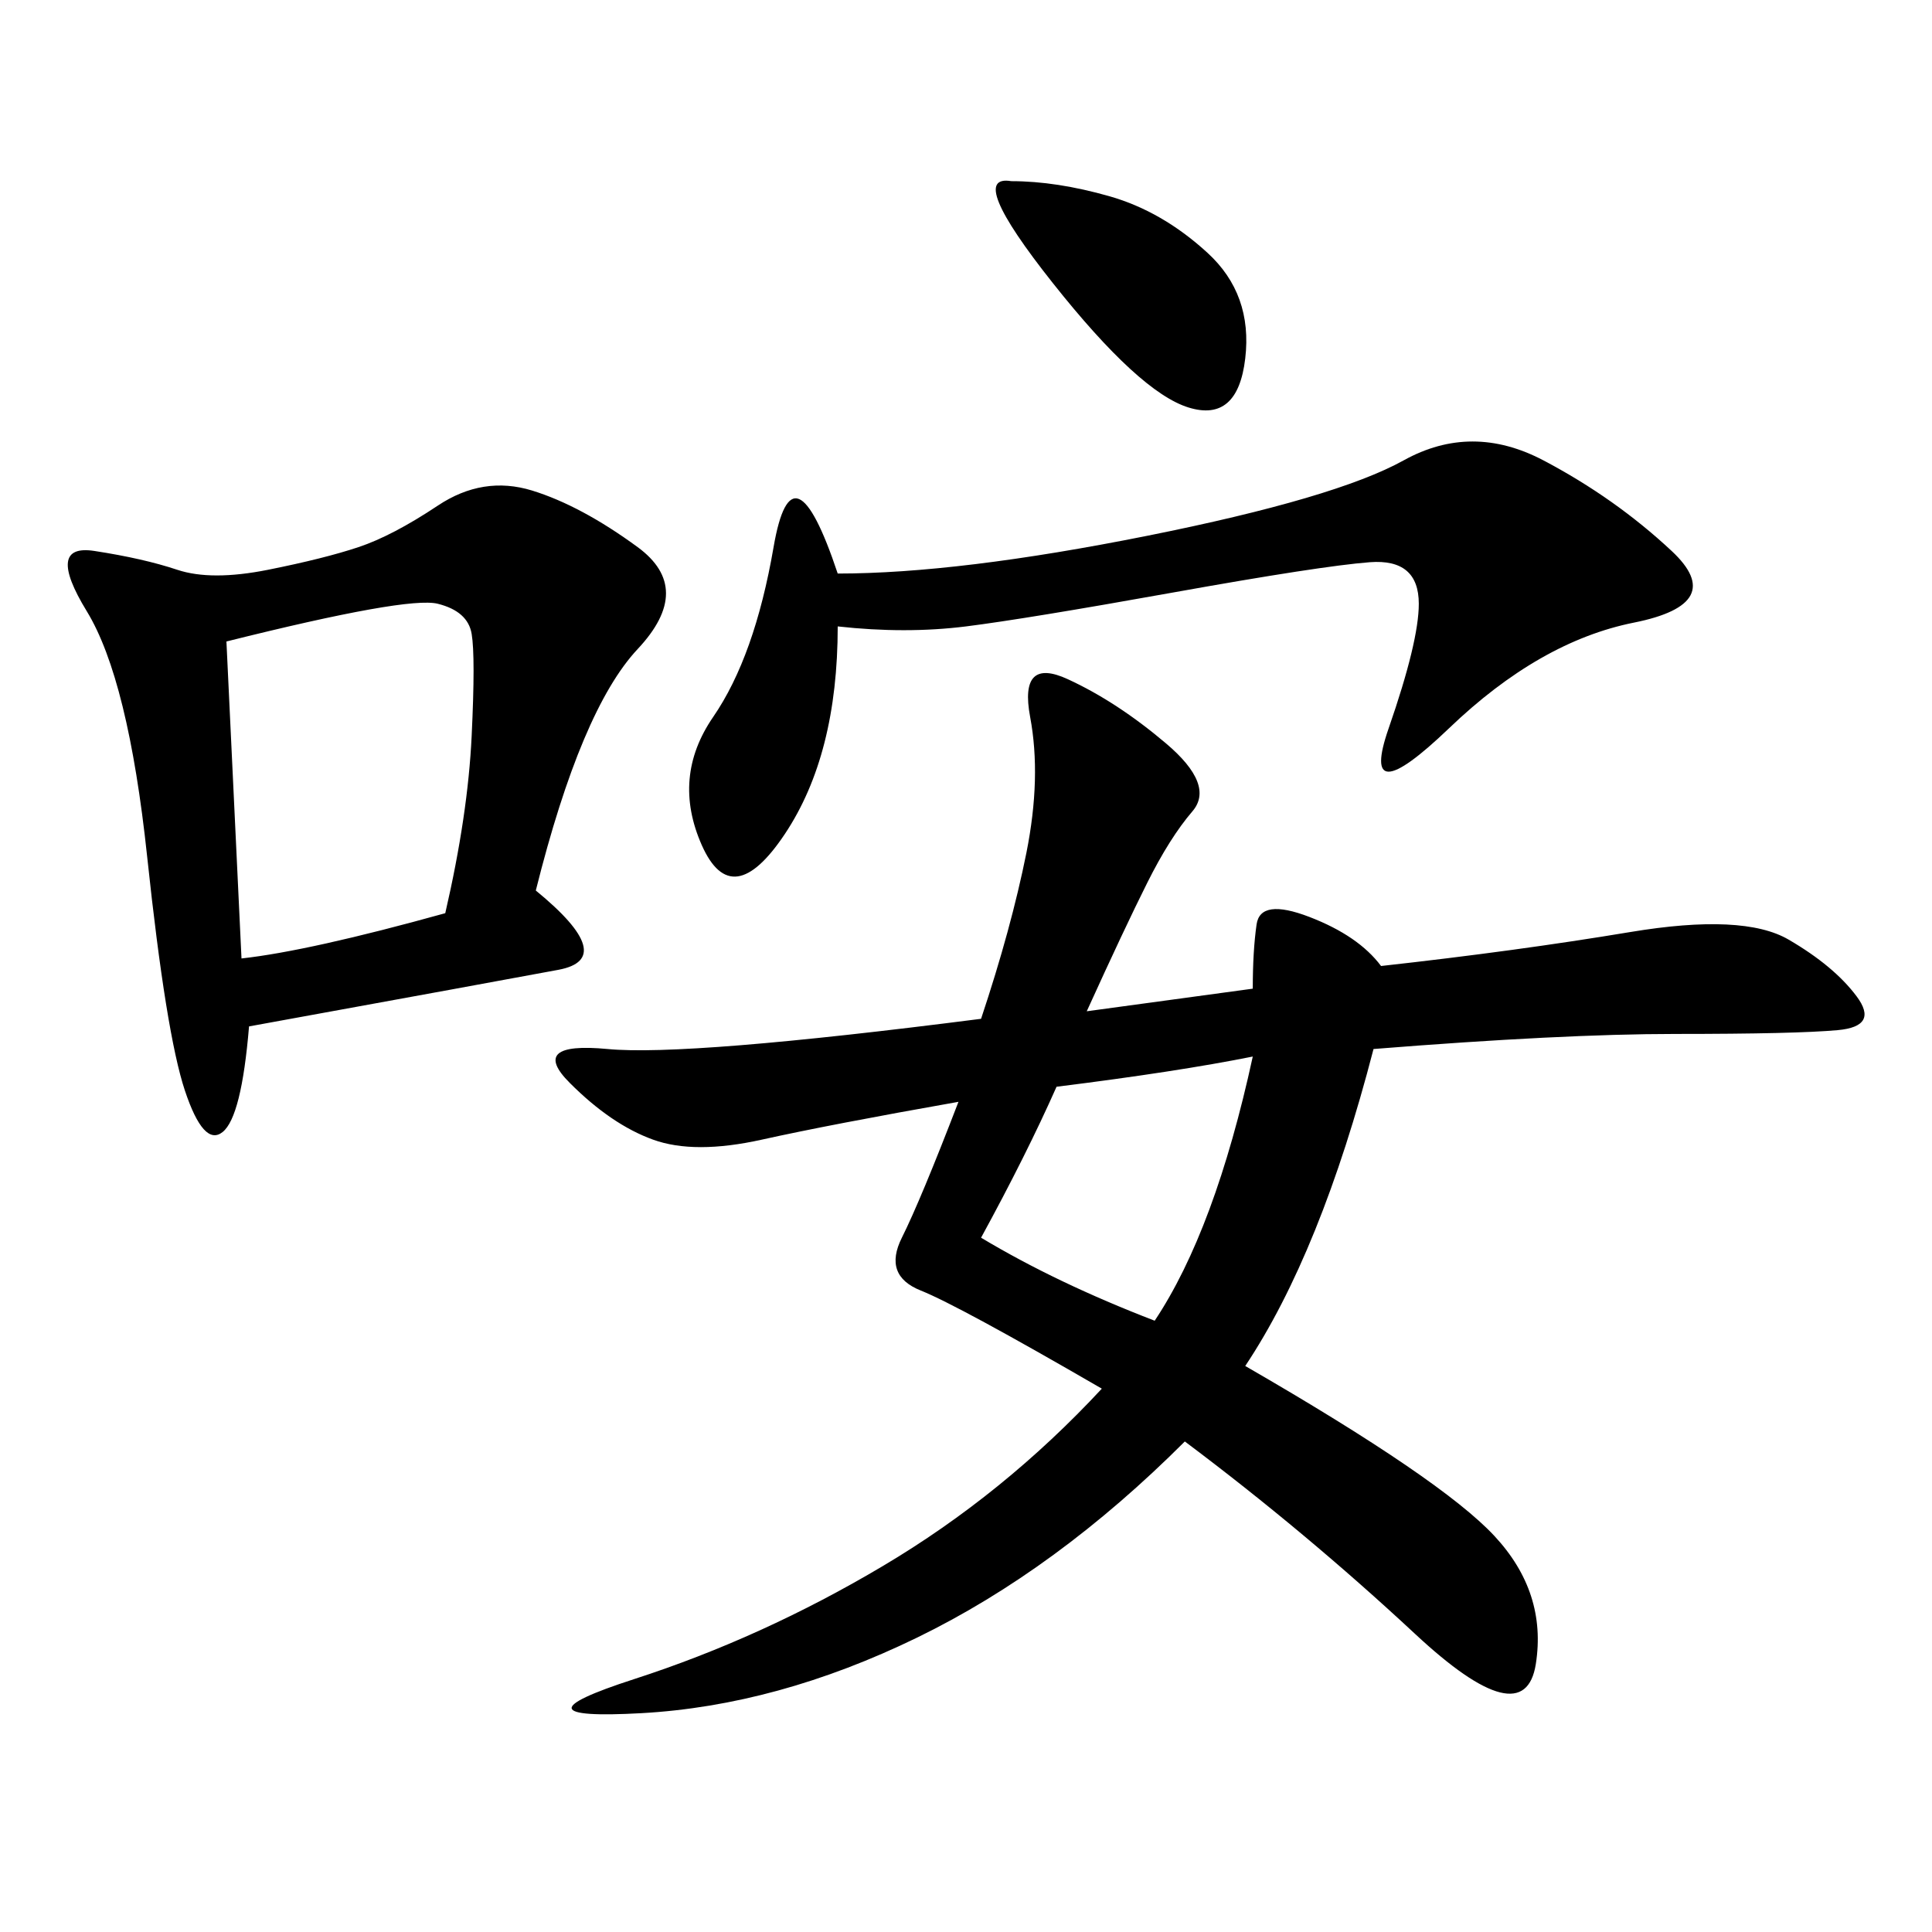 <svg xmlns="http://www.w3.org/2000/svg" xmlns:xlink="http://www.w3.org/1999/xlink" width="300" height="300"><path d="M168.75 157.03L194.53 153.52Q194.53 147.66 195.12 143.55Q195.70 139.45 203.32 142.38Q210.94 145.31 214.45 150L214.45 150Q235.55 147.66 253.13 144.73Q270.70 141.80 277.73 145.90Q284.77 150 288.28 154.69Q291.80 159.38 285.35 159.96Q278.91 160.55 260.16 160.55L260.16 160.55Q242.58 160.55 213.28 162.89L213.28 162.89Q205.08 194.53 193.36 212.11L193.36 212.11Q223.83 229.69 232.03 238.48Q240.23 247.27 238.48 258.40Q236.72 269.53 219.73 253.71Q202.73 237.89 183.98 223.83L183.98 223.83Q164.06 243.75 142.38 254.30Q120.70 264.84 99.61 266.02Q78.52 267.19 98.44 260.74Q118.36 254.30 137.11 243.16Q155.86 232.03 171.09 215.63L171.09 215.63Q148.83 202.73 142.97 200.39Q137.11 198.05 140.04 192.19Q142.97 186.33 148.83 171.09L148.83 171.09Q128.91 174.61 118.36 176.95Q107.81 179.30 101.37 176.95Q94.92 174.61 88.48 168.16Q82.03 161.72 94.34 162.89Q106.64 164.06 152.34 158.20L152.34 158.20Q157.03 144.14 159.38 132.42Q161.72 120.70 159.96 111.33Q158.20 101.95 165.82 105.47Q173.44 108.98 181.05 115.43Q188.67 121.88 185.16 125.98Q181.64 130.08 178.13 137.11Q174.61 144.14 168.75 157.03L168.75 157.03ZM83.20 138.28Q96.09 148.83 86.72 150.59Q77.34 152.34 38.67 159.38L38.67 159.38Q37.50 173.44 34.57 175.78Q31.64 178.13 28.71 169.34Q25.78 160.55 22.85 133.01Q19.92 105.47 13.48 94.92Q7.03 84.38 14.65 85.55Q22.27 86.72 27.54 88.48Q32.81 90.23 41.60 88.48Q50.39 86.72 55.66 84.96Q60.94 83.20 67.97 78.52Q75 73.83 82.62 76.17Q90.23 78.52 99.02 84.96Q107.81 91.41 99.02 100.78Q90.23 110.16 83.20 138.28L83.20 138.28ZM130.08 97.27Q130.08 117.19 121.88 129.49Q113.67 141.80 108.98 131.25Q104.30 120.70 110.74 111.33Q117.19 101.95 120.12 84.96Q123.05 67.97 130.08 89.06L130.08 89.06Q148.83 89.06 178.13 83.20Q207.42 77.34 217.97 71.48Q228.52 65.63 239.65 71.48Q250.78 77.34 259.57 85.55Q268.36 93.75 253.71 96.68Q239.06 99.61 225 113.09Q210.94 126.56 215.63 113.09Q220.31 99.61 220.31 93.75L220.31 93.75Q220.31 86.72 212.70 87.30Q205.08 87.89 182.23 91.99Q159.38 96.09 150 97.27Q140.63 98.44 130.08 97.27L130.08 97.27ZM35.16 99.61L37.50 148.83Q48.05 147.66 69.14 141.80L69.14 141.80Q72.66 126.56 73.24 114.26Q73.83 101.95 73.24 98.44Q72.66 94.92 67.97 93.75Q63.28 92.58 35.16 99.61L35.16 99.61ZM164.06 168.75Q159.38 179.30 152.34 192.19L152.34 192.19Q164.06 199.22 179.30 205.08L179.30 205.08Q188.67 191.02 194.53 164.06L194.53 164.06Q182.81 166.41 164.06 168.75L164.06 168.75ZM157.03 28.13Q164.06 28.13 172.27 30.47Q180.47 32.81 187.50 39.26Q194.53 45.70 193.36 55.66Q192.19 65.63 184.57 63.28Q176.95 60.94 163.48 43.95Q150 26.95 157.03 28.13L157.03 28.13Z"/></svg>